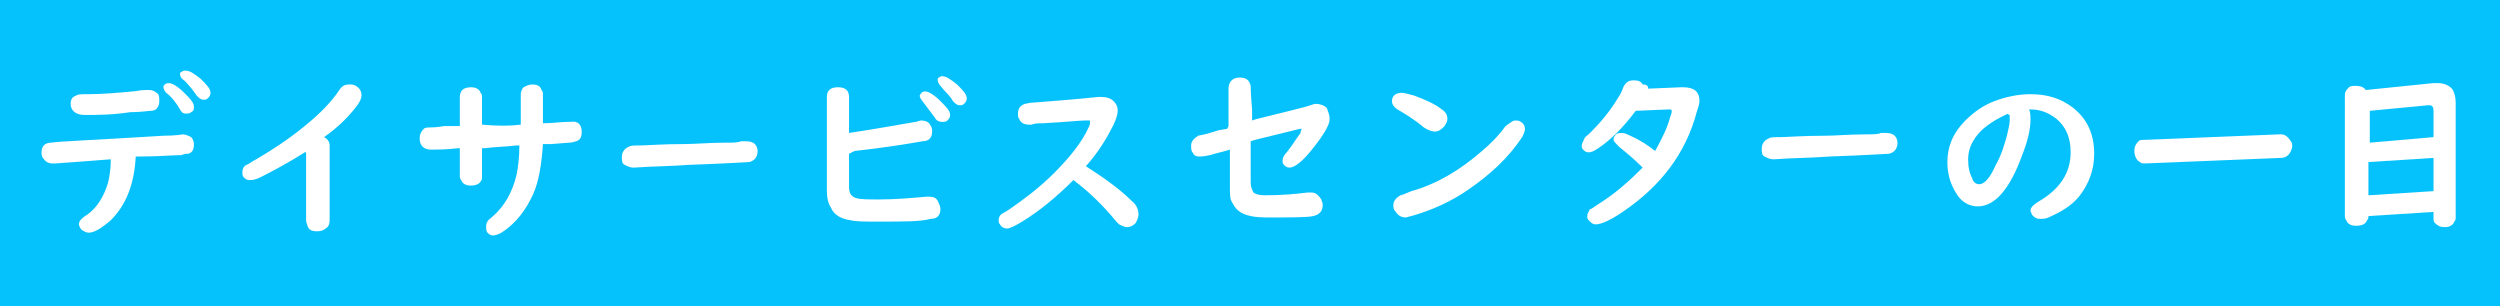<?xml version="1.0" encoding="utf-8"?>
<!-- Generator: Adobe Illustrator 26.3.1, SVG Export Plug-In . SVG Version: 6.00 Build 0)  -->
<svg version="1.1" id="レイヤー_1" xmlns="http://www.w3.org/2000/svg" xmlns:xlink="http://www.w3.org/1999/xlink" x="0px"
	 y="0px" viewBox="0 0 180.5 22.1" style="enable-background:new 0 0 180.5 22.1;" xml:space="preserve">
<rect x="0" y="0" width="180.5" height="22.1" fill="#333333" stroke="none"/>
<style type="text/css">
	.st0{fill:none;}
	.st1{fill:#06C2FC;}
	.st2{fill:#FFFFFF;}
</style>
<rect x="43.9" y="137" class="st0" width="5" height="5"/>
<rect y="0" class="st1" width="180.5" height="22.1"/>
<g>
	<path class="st2" d="M8,11.5c-1.2,0.1-2.6,0.2-4,0.3c-0.1,0-0.2,0-0.2,0c-0.3,0-0.5-0.1-0.7-0.4C3,11.3,3,11.1,3,11
		c0-0.4,0.2-0.7,0.7-0.7c0.6-0.1,3.3-0.2,8.1-0.5c0.9,0,1.4-0.1,1.4-0.1c0.2,0,0.4,0.1,0.6,0.2c0.1,0.1,0.2,0.3,0.2,0.5
		c0,0.4-0.1,0.6-0.4,0.7c-0.1,0-0.3,0-0.5,0.1c-0.6,0-1.6,0.1-3,0.1H9.8c-0.1,2-0.7,3.5-1.8,4.6c-0.7,0.6-1.2,0.9-1.6,0.9
		c-0.2,0-0.3-0.1-0.5-0.2c-0.1-0.1-0.2-0.3-0.2-0.4c0-0.2,0.1-0.3,0.2-0.4c0,0,0.2-0.2,0.4-0.3C7,15,7.5,14.2,7.8,13.2
		C7.9,12.8,8,12.2,8,11.5z M10.8,6.5c0.2,0,0.4,0.1,0.5,0.2c0.2,0.1,0.2,0.3,0.2,0.6c0,0.4-0.2,0.7-0.6,0.7c-0.2,0-0.7,0.1-1.5,0.1
		C8.1,8.3,7,8.3,6.1,8.3c-0.6,0-1-0.3-1-0.8c0-0.3,0.1-0.5,0.4-0.6c0.1-0.1,0.4-0.1,0.9-0.1c1,0,2.1-0.1,3.2-0.2
		c0.2,0,0.5-0.1,0.9-0.1C10.6,6.5,10.7,6.5,10.8,6.5z M12.2,6c0.2,0,0.6,0.2,1.1,0.7c0.4,0.4,0.7,0.7,0.7,1c0,0.2,0,0.3-0.2,0.4
		c-0.1,0.1-0.2,0.1-0.4,0.1S13.1,8.1,13,7.9c-0.3-0.5-0.6-0.9-1-1.2c-0.1-0.1-0.2-0.3-0.2-0.4C11.8,6.1,12,6,12.2,6z M13.4,5.1
		c0.3,0,0.6,0.2,1.1,0.6c0.4,0.4,0.7,0.7,0.7,1c0,0.2-0.1,0.3-0.2,0.4c-0.1,0.1-0.2,0.1-0.3,0.1c-0.2,0-0.3-0.1-0.5-0.3
		c-0.2-0.3-0.5-0.7-0.9-1.1C13.1,5.7,13,5.5,13,5.4s0-0.2,0.1-0.2C13.2,5.1,13.3,5.1,13.4,5.1z"/>
	<path class="st2" d="M22,11c-1.1,0.7-2.2,1.3-3.2,1.8C18.4,13,18.2,13,18,13c-0.2,0-0.3-0.1-0.4-0.2c-0.1-0.1-0.1-0.2-0.1-0.4
		s0.1-0.4,0.3-0.5c0.1,0,0.3-0.2,0.7-0.4c1.2-0.7,2.4-1.5,3.5-2.4c1.1-0.9,1.9-1.7,2.5-2.6c0.2-0.3,0.4-0.4,0.7-0.4
		c0.2,0,0.3,0,0.5,0.1c0.3,0.2,0.4,0.4,0.4,0.7c0,0.2-0.1,0.4-0.3,0.7c-0.6,0.8-1.4,1.6-2.4,2.3c0.2,0.1,0.4,0.3,0.4,0.6v5.4
		c0,0.3-0.1,0.5-0.3,0.6c-0.1,0.1-0.3,0.2-0.6,0.2c-0.4,0-0.6-0.1-0.7-0.4c0-0.1-0.1-0.2-0.1-0.4V11H22z"/>
	<path class="st2" d="M37.6,9V6.8c0-0.2,0.1-0.4,0.2-0.5c0.2-0.1,0.4-0.2,0.6-0.2c0.4,0,0.6,0.1,0.7,0.4c0.1,0.1,0.1,0.2,0.1,0.4v2
		c0.7,0,1.3-0.1,1.8-0.1c0.1,0,0.1,0,0.2,0C41.7,8.7,42,9,42,9.5c0,0.4-0.1,0.6-0.4,0.7c-0.1,0-0.2,0.1-0.5,0.1l-1.3,0.1h-0.4h-0.2
		c-0.1,1.5-0.3,2.7-0.7,3.6c-0.5,1.1-1.2,2.1-2.3,2.8C36,16.9,35.8,17,35.6,17c-0.2,0-0.3-0.1-0.4-0.2c-0.1-0.1-0.1-0.3-0.1-0.4
		s0-0.3,0.1-0.4c0-0.1,0.2-0.2,0.4-0.4c0.8-0.7,1.4-1.7,1.7-3c0.1-0.5,0.2-1.2,0.2-2.1h-0.2c-0.8,0.1-1.6,0.1-2.3,0.2h-0.2v2
		c0,0.2,0,0.3-0.1,0.4c-0.1,0.2-0.4,0.3-0.7,0.3s-0.6-0.1-0.7-0.4c-0.1-0.1-0.1-0.2-0.1-0.4v-1.9h-0.1c-0.9,0.1-1.5,0.1-1.7,0.1
		c-0.1,0-0.2,0-0.3,0c-0.5,0-0.8-0.3-0.8-0.8c0-0.3,0.1-0.5,0.3-0.7c0.1-0.1,0.3-0.1,0.5-0.1c0.1,0,0.4,0,1-0.1H33h0.2v-2
		c0-0.2,0-0.3,0.1-0.5s0.4-0.3,0.7-0.3s0.6,0.1,0.7,0.4c0.1,0.1,0.1,0.2,0.1,0.4V9C35.9,9.1,36.8,9.1,37.6,9z"/>
	<path class="st2" d="M53.9,10.2c0.3,0,0.5,0.1,0.6,0.2c0.1,0.1,0.2,0.3,0.2,0.5c0,0.4-0.2,0.7-0.6,0.8c-0.1,0-1.5,0.1-4.3,0.2
		c-1.3,0.1-2.6,0.1-4,0.2c-0.1,0-0.1,0-0.1,0c-0.2,0-0.4-0.1-0.6-0.2c-0.2-0.1-0.2-0.3-0.2-0.6s0.2-0.6,0.5-0.7
		c0.1-0.1,0.4-0.1,0.9-0.1c0.4,0,1.5-0.1,3.2-0.1c0.7,0,1.7-0.1,3-0.1c0.4,0,0.8,0,1-0.1C53.6,10.2,53.8,10.2,53.9,10.2z"/>
	<path class="st2" d="M61.3,11.1v2.4c0,0.5,0.2,0.7,0.5,0.8s0.9,0.1,1.7,0.1c1.1,0,2.3-0.1,3.4-0.2c0.1,0,0.1,0,0.2,0
		c0.3,0,0.5,0.1,0.6,0.3s0.2,0.4,0.2,0.6c0,0.4-0.2,0.7-0.7,0.7C66.5,16,65.3,16,63.4,16c-1,0-1.6,0-2-0.1c-0.7-0.1-1.2-0.4-1.4-0.9
		c-0.2-0.3-0.3-0.7-0.3-1.2V7c0-0.5,0.3-0.7,0.8-0.7s0.8,0.2,0.8,0.7v2.6c2-0.3,3.6-0.6,4.8-0.8c0.1,0,0.3-0.1,0.4-0.1
		c0.3,0,0.6,0.1,0.7,0.4c0.1,0.1,0.1,0.3,0.1,0.4c0,0.4-0.2,0.7-0.7,0.7c-0.6,0.1-2.2,0.4-4.9,0.7L61.3,11.1z M66.8,6.6
		c0.2,0,0.6,0.2,1.1,0.7c0.4,0.4,0.7,0.7,0.7,1c0,0.2-0.1,0.3-0.2,0.4c-0.1,0.1-0.2,0.1-0.4,0.1c-0.2,0-0.4-0.1-0.5-0.3
		c-0.3-0.4-0.6-0.8-0.9-1.2c-0.1-0.1-0.2-0.3-0.2-0.4C66.5,6.7,66.6,6.6,66.8,6.6z M68,5.5c0.3,0,0.6,0.2,1.1,0.6
		c0.4,0.4,0.7,0.7,0.7,1c0,0.2-0.1,0.3-0.2,0.4s-0.2,0.1-0.3,0.1c-0.2,0-0.3-0.1-0.5-0.3c-0.2-0.4-0.6-0.7-0.9-1.1
		c-0.1-0.1-0.2-0.3-0.2-0.4s0-0.2,0.1-0.2C67.8,5.6,67.9,5.5,68,5.5z"/>
	<path class="st2" d="M77.5,13c-1.2,1.2-2.4,2.2-3.7,3c-0.5,0.3-0.9,0.5-1.1,0.5s-0.4-0.1-0.5-0.3c-0.1-0.1-0.1-0.2-0.1-0.3
		c0-0.2,0.1-0.4,0.3-0.5c0,0,0.2-0.1,0.5-0.3c1-0.7,2.1-1.5,3.2-2.6s2-2.2,2.5-3.3c0.1-0.2,0.1-0.3,0.1-0.4c0-0.1,0-0.1-0.1-0.1
		s-0.2,0-0.3,0c-0.3,0-1.2,0.1-3,0.2c-0.3,0-0.6,0-0.8,0.1c-0.1,0-0.1,0-0.2,0c-0.3,0-0.6-0.1-0.7-0.4c-0.1-0.1-0.1-0.2-0.1-0.4
		c0-0.4,0.2-0.6,0.5-0.7c0.1,0,0.3-0.1,0.7-0.1c1.2-0.1,2.7-0.2,4.6-0.4c0.1,0,0.1,0,0.2,0c0.4,0,0.7,0.1,0.9,0.3
		c0.2,0.2,0.3,0.4,0.3,0.7c0,0.2-0.1,0.6-0.3,1c-0.5,1-1.1,2-2,3c1.4,0.9,2.5,1.7,3.3,2.5c0.4,0.3,0.5,0.7,0.5,1
		c0,0.2-0.1,0.4-0.2,0.6c-0.2,0.2-0.4,0.3-0.6,0.3s-0.4-0.1-0.6-0.2c0,0-0.1-0.1-0.2-0.2C79.7,14.9,78.7,13.9,77.5,13z"/>
</g>
<g>
	<path class="st2" d="M88.7,9.1c0-1.1,0-1.7,0-1.9c0-0.3,0-0.6,0-0.8c0-0.5,0.3-0.8,0.8-0.8s0.7,0.2,0.8,0.6c0,0.1,0,0.6,0.1,1.7
		v0.6v0.2l0.3-0.1c2.4-0.6,3.7-0.9,3.9-1c0.1,0,0.2-0.1,0.4-0.1c0.3,0,0.6,0.1,0.8,0.3C95.9,8.1,96,8.3,96,8.6
		c0,0.4-0.4,1.1-1.2,2.1c-0.7,0.9-1.3,1.4-1.7,1.4c-0.2,0-0.3-0.1-0.4-0.2c-0.1-0.1-0.1-0.2-0.1-0.3c0-0.2,0.1-0.4,0.3-0.6
		c0.4-0.5,0.7-1,1-1.4c0-0.2,0.1-0.3,0.1-0.3s0,0-0.1,0s-1.2,0.3-3.3,0.8l-0.3,0.1v0.2v2.8c0,0.3,0.1,0.5,0.2,0.7
		c0.1,0.1,0.4,0.2,0.8,0.2c1.3,0,2.3-0.1,3.1-0.2c0.1,0,0.2,0,0.3,0c0.3,0,0.5,0.2,0.7,0.5c0,0.1,0.1,0.2,0.1,0.4
		c0,0.4-0.2,0.7-0.7,0.8c-0.4,0.1-1.5,0.1-3.4,0.1c-0.7,0-1.3-0.1-1.7-0.3c-0.4-0.2-0.6-0.5-0.8-0.9c-0.1-0.2-0.1-0.6-0.1-1
		c0-0.5,0-1.4,0-2.5v-0.2c-0.3,0.1-0.7,0.2-1.1,0.3c-0.6,0.2-1,0.2-1.1,0.2c-0.3,0-0.4-0.1-0.5-0.3C86,10.9,86,10.7,86,10.5
		c0-0.3,0.2-0.5,0.5-0.7c0,0,0.6-0.1,1.5-0.4l0.6-0.1L88.7,9.1z"/>
	<path class="st2" d="M101.2,6.7c0.2,0,0.5,0.1,0.9,0.2c0.8,0.3,1.5,0.6,2,1c0.3,0.2,0.4,0.4,0.4,0.7c0,0.2-0.1,0.3-0.2,0.5
		c-0.2,0.2-0.4,0.4-0.7,0.4c-0.2,0-0.5-0.1-0.8-0.3c-0.7-0.6-1.4-1-1.9-1.3c-0.3-0.2-0.4-0.4-0.4-0.6C100.5,6.9,100.8,6.7,101.2,6.7
		z M109.4,8.7c0.1,0,0.3,0,0.4,0.1c0.2,0.1,0.3,0.3,0.3,0.5s-0.1,0.4-0.2,0.6c-1,1.5-2.3,2.7-3.9,3.8c-1.3,0.9-2.7,1.5-4.1,1.9
		c-0.1,0-0.3,0.1-0.4,0.1c-0.4,0-0.6-0.2-0.8-0.5c-0.1-0.1-0.1-0.3-0.1-0.4c0-0.3,0.2-0.5,0.5-0.7c0.1,0,0.3-0.1,0.8-0.3
		c1.8-0.5,3.5-1.5,5.1-2.9c0.6-0.5,1.2-1.1,1.7-1.8C109,8.9,109.2,8.7,109.4,8.7z"/>
	<path class="st2" d="M119,6.4l2.4-0.1h0.1c0.8,0,1.2,0.3,1.2,1c0,0.2-0.1,0.5-0.2,0.8c-0.8,3-2.6,5.3-5.2,7.1c-1,0.7-1.7,1-2.1,1
		c-0.2,0-0.3-0.1-0.5-0.3c-0.1-0.1-0.1-0.2-0.1-0.3c0-0.2,0.1-0.3,0.2-0.5c0.1,0,0.2-0.1,0.5-0.3c1.3-0.8,2.3-1.7,3.3-2.7
		c-0.6-0.6-1.2-1.1-1.7-1.5c-0.2-0.2-0.4-0.4-0.4-0.5s0-0.2,0.1-0.3c0.1-0.2,0.3-0.2,0.5-0.2s0.4,0.1,0.6,0.2
		c0.7,0.3,1.3,0.7,1.8,1.1c0.5-0.9,0.9-1.7,1.1-2.5c0.1-0.2,0.1-0.4,0.1-0.4c0-0.1-0.1-0.1-0.2-0.1l0,0L118.1,8
		c-0.9,1.2-1.8,2.1-2.7,2.7c-0.3,0.2-0.5,0.3-0.7,0.3s-0.3-0.1-0.4-0.2c-0.1-0.1-0.1-0.2-0.1-0.3s0.1-0.3,0.2-0.5
		c0-0.1,0.2-0.2,0.4-0.4c0.7-0.7,1.4-1.5,2-2.5c0.2-0.3,0.3-0.5,0.4-0.8c0.2-0.4,0.4-0.5,0.8-0.5c0.3,0,0.5,0.1,0.6,0.3
		C118.9,6.1,119,6.2,119,6.4z"/>
	<path class="st2" d="M136.2,9.6c0.3,0,0.5,0.1,0.6,0.2c0.1,0.1,0.2,0.3,0.2,0.5c0,0.4-0.2,0.7-0.6,0.8c-0.1,0-1.5,0.1-4.3,0.2
		c-1.3,0.1-2.6,0.1-4,0.2c-0.1,0-0.1,0-0.1,0c-0.2,0-0.4-0.1-0.6-0.2c-0.2-0.1-0.2-0.3-0.2-0.6s0.2-0.6,0.5-0.7
		c0.1-0.1,0.4-0.1,0.9-0.1c0.4,0,1.5-0.1,3.2-0.1c0.7,0,1.7-0.1,3-0.1c0.4,0,0.8,0,1-0.1C136,9.6,136.2,9.6,136.2,9.6z"/>
	<path class="st2" d="M146.5,7.9c0.1,0.2,0.1,0.5,0.1,0.8c0,0.6-0.2,1.5-0.6,2.5c-0.9,2.5-2,3.7-3.2,3.7c-0.5,0-1-0.2-1.4-0.7
		c-0.5-0.7-0.8-1.5-0.8-2.5c0-1.1,0.4-2.1,1.3-3c0.6-0.6,1.3-1.1,2.1-1.4s1.7-0.5,2.6-0.5c1.2,0,2.2,0.3,3.1,1
		c1,0.8,1.5,1.9,1.5,3.3c0,1.2-0.4,2.2-1.1,3.1c-0.6,0.7-1.3,1.1-2.2,1.5c-0.2,0.1-0.4,0.1-0.6,0.1c-0.3,0-0.4-0.1-0.6-0.3
		c0-0.1-0.1-0.2-0.1-0.3c0-0.2,0.2-0.4,0.5-0.6c1.6-0.9,2.4-2.1,2.4-3.6c0-1-0.3-1.8-1-2.4c-0.5-0.4-1.1-0.7-1.9-0.7
		C146.6,7.9,146.5,7.9,146.5,7.9z M145,8.2c-0.9,0.4-1.7,0.9-2.2,1.5s-0.7,1.2-0.7,1.8s0.1,1,0.3,1.4c0.1,0.3,0.3,0.4,0.5,0.4
		c0.4,0,0.8-0.5,1.2-1.4c0.4-0.7,0.6-1.4,0.8-2.1c0.1-0.5,0.2-0.8,0.2-1.1c0-0.1,0-0.2,0-0.4C145,8.3,145,8.3,145,8.2
		C145,8.3,145,8.3,145,8.2C145,8.3,145,8.2,145,8.2z"/>
	<path class="st2" d="M164.7,11.4l-9.8,0.4c-0.2,0-0.3,0-0.4-0.1c-0.2-0.1-0.4-0.4-0.4-0.8c0-0.3,0.1-0.5,0.3-0.7
		c0.1-0.1,0.2-0.1,0.4-0.1l9.8-0.4h0.1c0.3,0,0.5,0.2,0.7,0.5c0.1,0.1,0.1,0.3,0.1,0.4C165.4,11.1,165.1,11.4,164.7,11.4z"/>
	<path class="st2" d="M175.7,15.3l-4.7,0.3c0,0.1,0,0.2-0.1,0.3c-0.1,0.3-0.4,0.4-0.8,0.4c-0.3,0-0.6-0.1-0.7-0.4
		c-0.1-0.1-0.1-0.2-0.1-0.4V6.9c0-0.3,0.1-0.4,0.3-0.6c0.1-0.1,0.3-0.1,0.5-0.1c0.3,0,0.6,0.1,0.7,0.3l4.9-0.5c0.1,0,0.2,0,0.3,0
		c0.5,0,0.9,0.2,1.1,0.5c0.1,0.2,0.2,0.5,0.2,0.9v8.3c0,0.1,0,0.2-0.1,0.3c-0.1,0.3-0.4,0.4-0.7,0.4s-0.5-0.1-0.7-0.3
		c-0.1-0.1-0.1-0.2-0.1-0.4L175.7,15.3L175.7,15.3z M175.7,9.9V8c0-0.3-0.1-0.4-0.3-0.4h-0.1L171.1,8v2.3L175.7,9.9z M175.7,11.4
		l-4.7,0.3v2.4l4.7-0.3V11.4z"/>
</g>
</svg>
